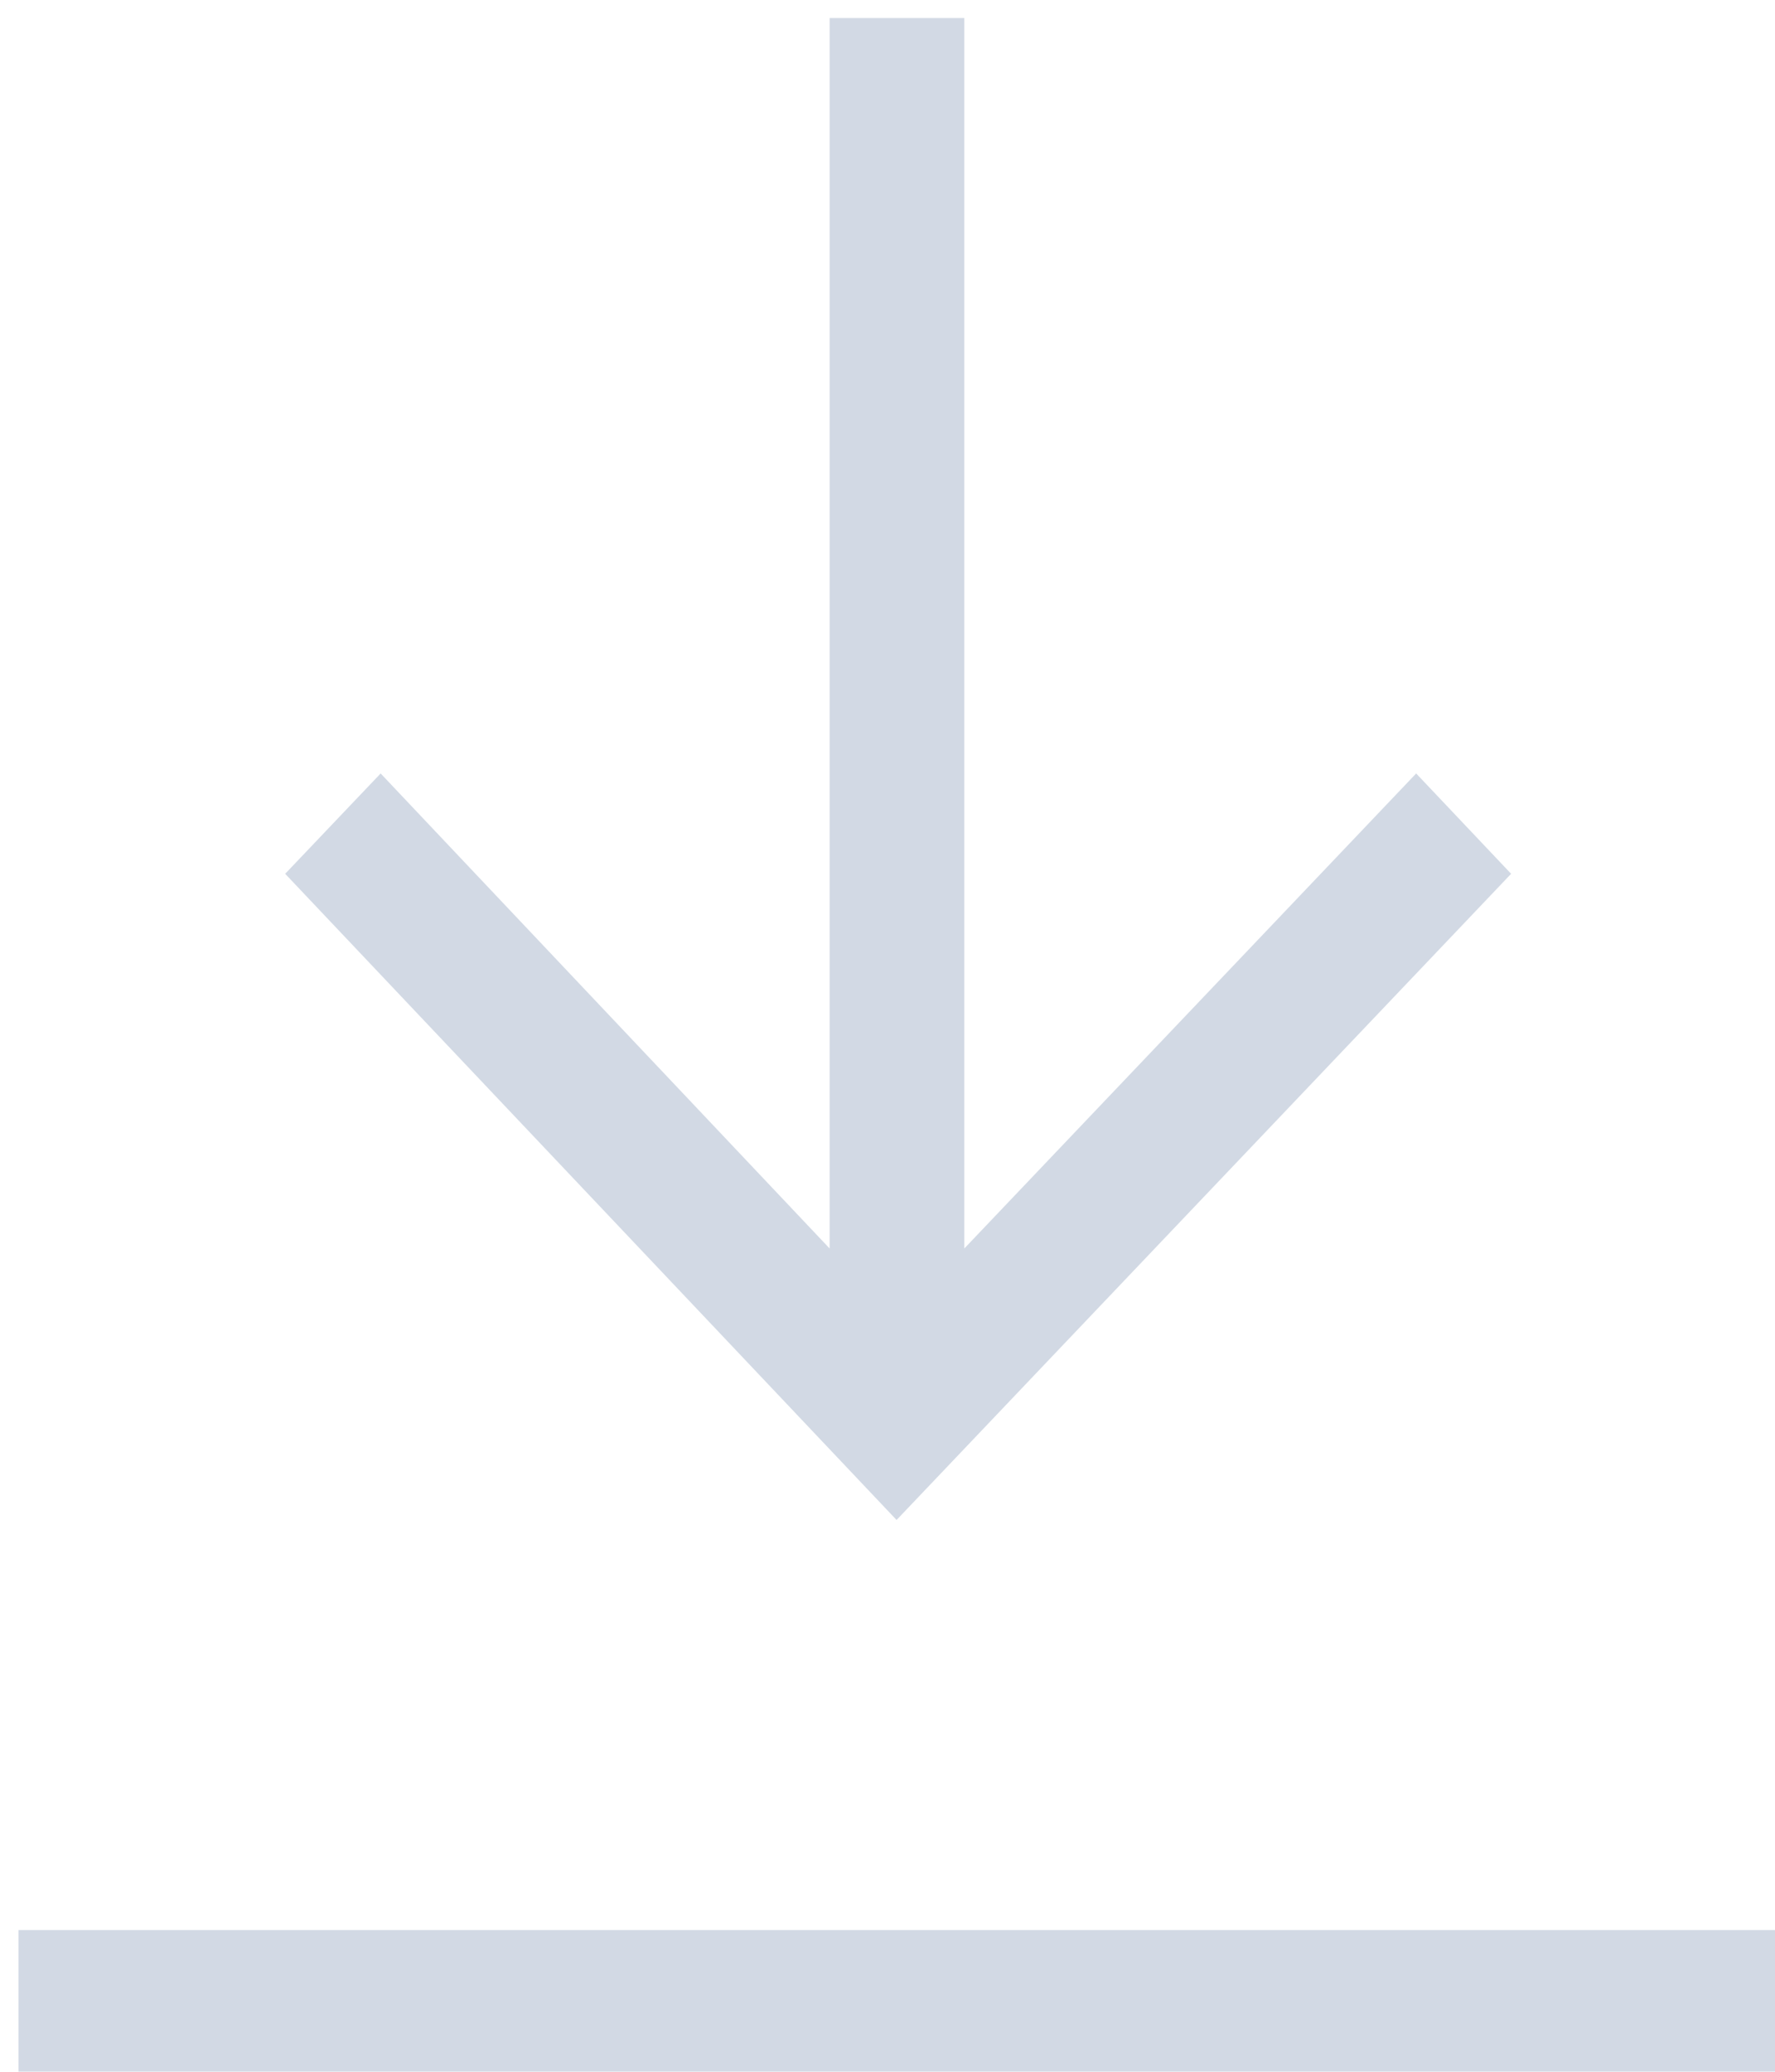 <svg xmlns="http://www.w3.org/2000/svg" xmlns:xlink="http://www.w3.org/1999/xlink" width="18" height="21" viewBox="0 0 18 21">
  <defs>
    <clipPath id="clip-path">
      <rect id="Frame_Background_Mask_" data-name="Frame (Background/Mask)" width="18" height="21" transform="translate(-0.188 -0.183)" fill="none"/>
    </clipPath>
  </defs>
  <g id="Frame" transform="translate(0.188 0.183)" opacity="0.202">
    <rect id="Frame_Background_Mask_2" data-name="Frame (Background/Mask)" width="18" height="21" transform="translate(-0.188 -0.183)" fill="none"/>
    <g id="Frame-2" data-name="Frame" clip-path="url(#clip-path)">
      <g id="x31_1_1" data-name="x31 1 1">
        <path id="Vector" d="M11.469,7.657,6.887,12.472V0H5.521V12.472L.968,7.657,0,8.674l6.2,6.55,6.232-6.55Z" transform="translate(2.704)" fill="#1c4177"/>
        <path id="Vector-2" data-name="Vector" d="M17.843,0V1.436H0V0Z" transform="translate(0 19.381)" fill="#1c4177"/>
      </g>
    </g>
  </g>
</svg>
